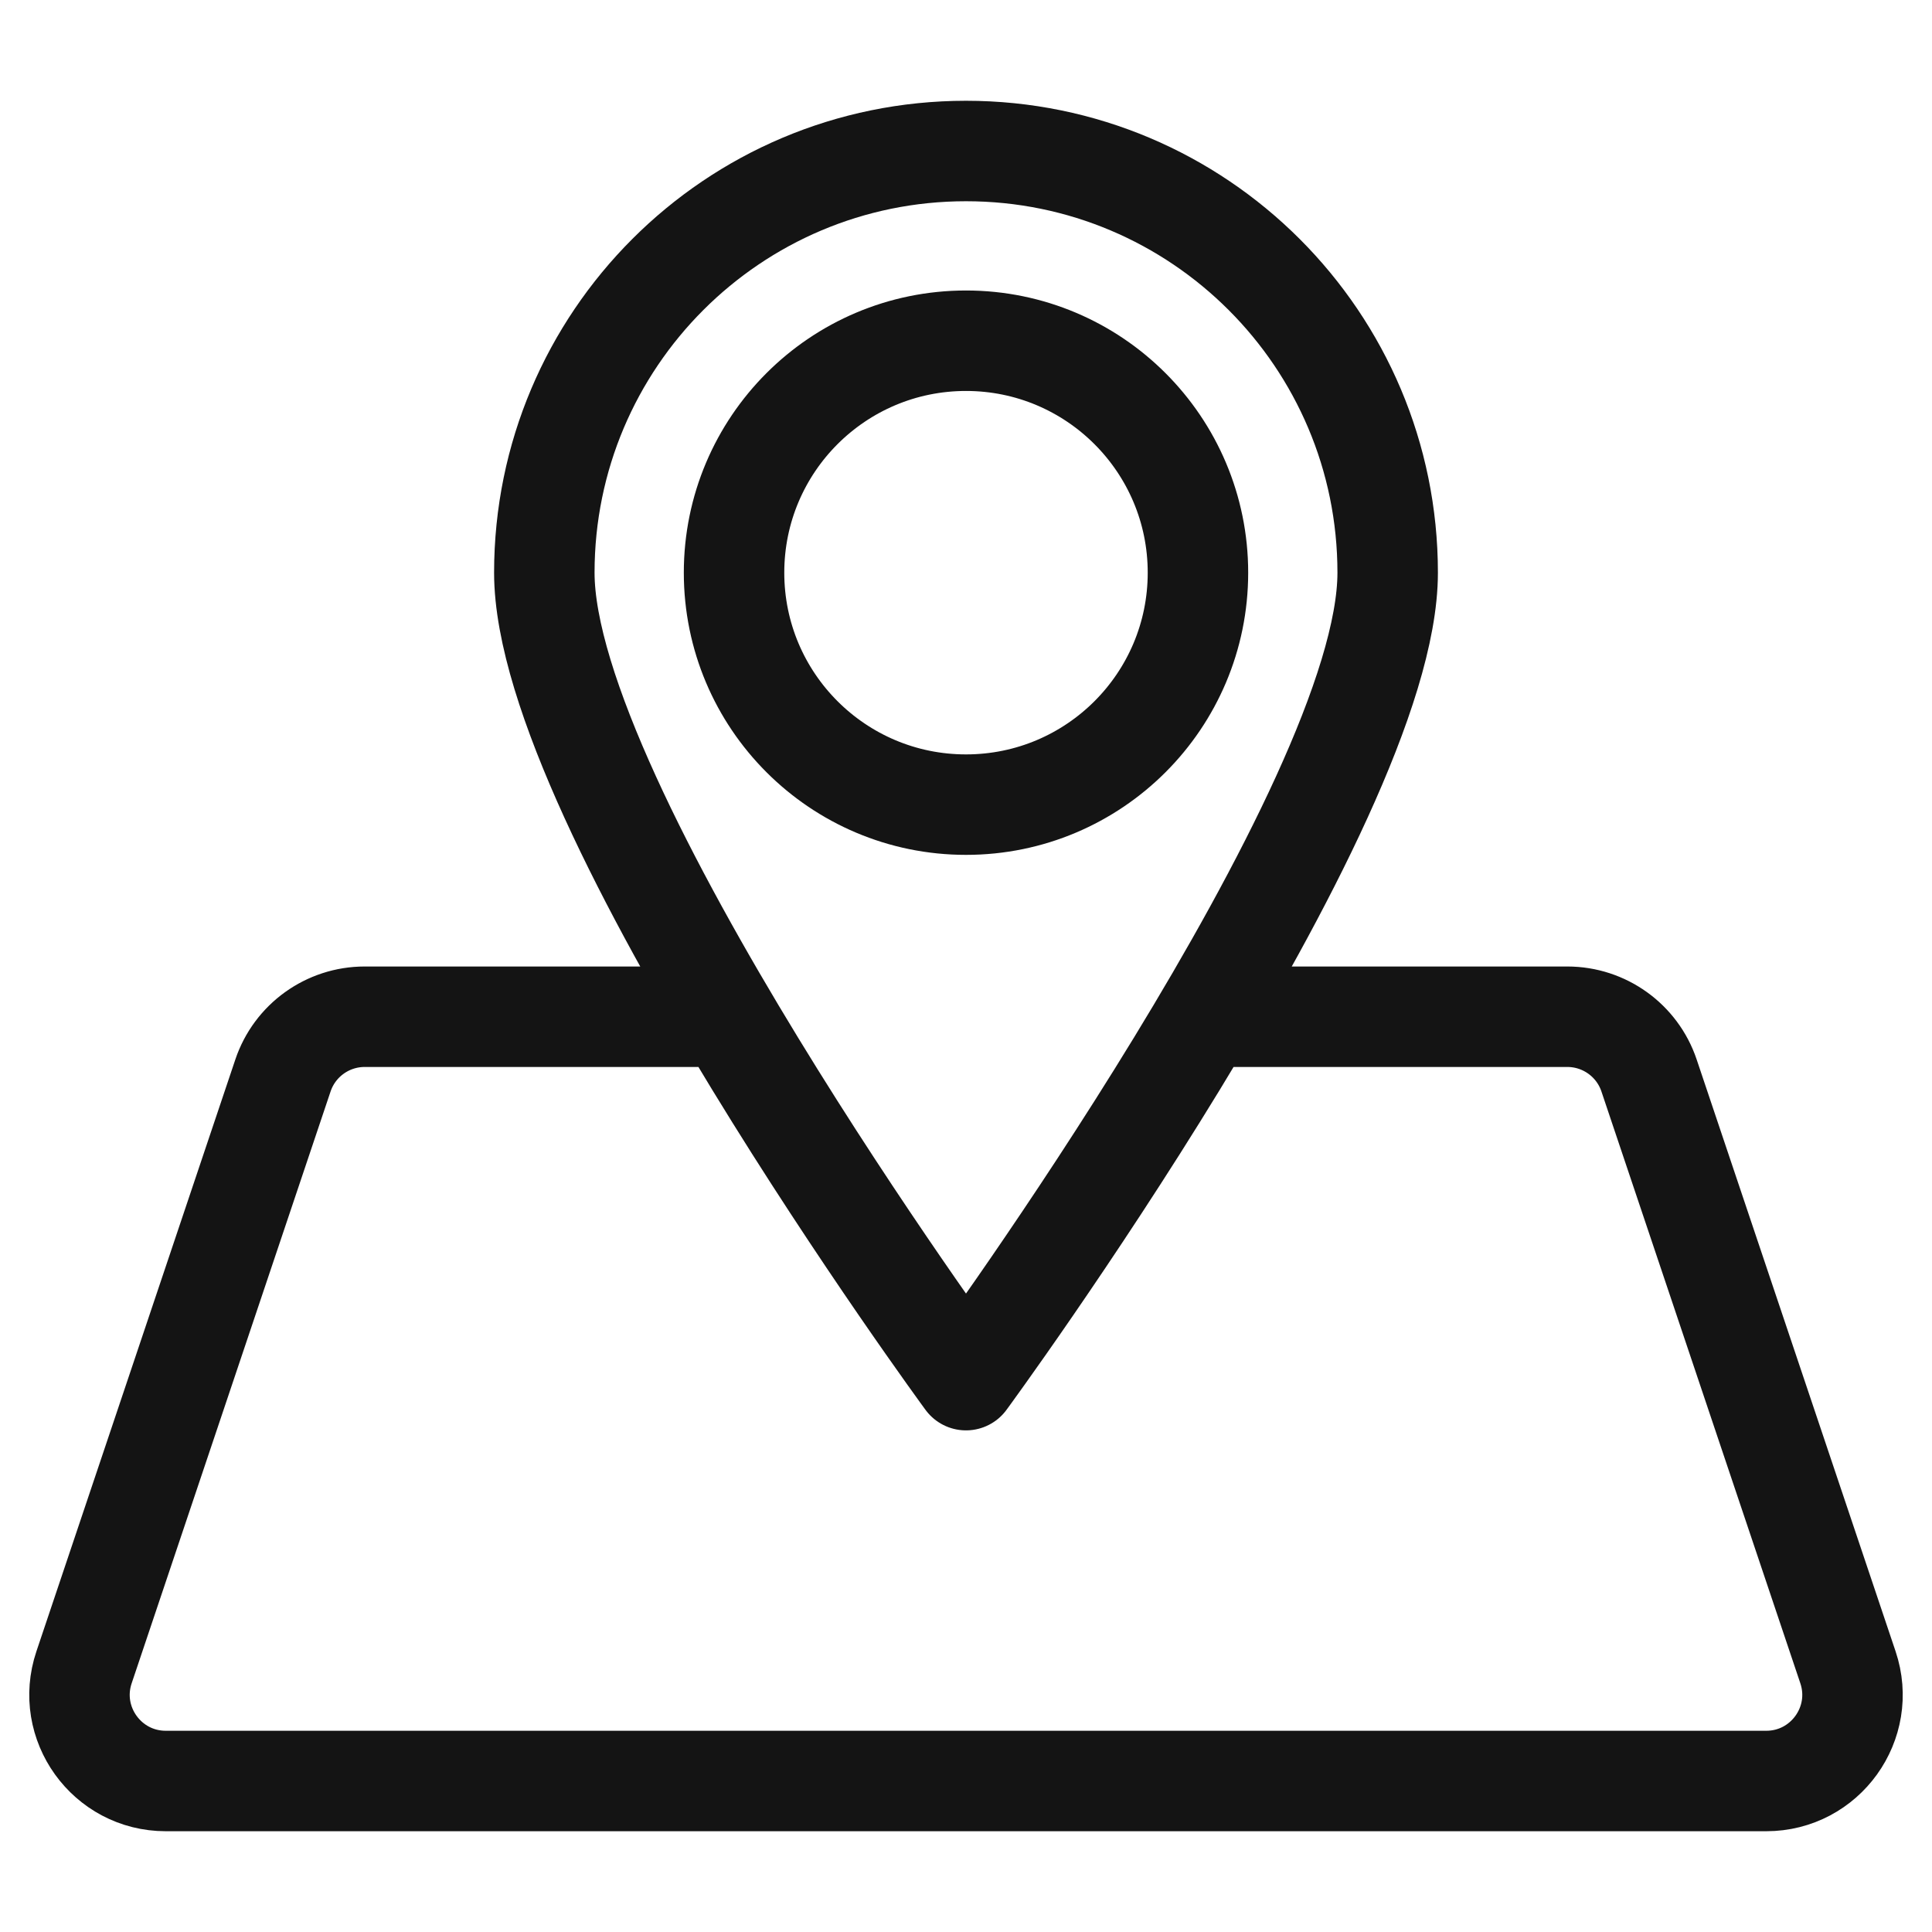<?xml version="1.0" encoding="UTF-8"?> <!-- Generator: Adobe Illustrator 25.0.0, SVG Export Plug-In . SVG Version: 6.00 Build 0) --> <svg xmlns="http://www.w3.org/2000/svg" xmlns:xlink="http://www.w3.org/1999/xlink" version="1.1" id="kontakt" x="0px" y="0px" viewBox="0 0 500 500" overflow="visible" xml:space="preserve"> <path id="_x31_" fill="none" stroke="#141414" stroke-width="26" stroke-linecap="round" stroke-linejoin="round" stroke-miterlimit="10" d=" M312.86,263.13h92.76c9.58,0,18.1,6.12,21.15,15.2l51.48,153.17c4.86,14.46-5.9,29.42-21.15,29.42H42.9 c-15.25,0-26.01-14.96-21.15-29.42l51.48-153.17c3.05-9.08,11.57-15.2,21.15-15.2h92.16 M250,39.08 c-60.27,0-109.13,48.86-109.13,109.13c0,60.27,109.13,208.97,109.13,208.97s109.13-148.7,109.13-208.97 C359.13,87.94,310.27,39.08,250,39.08z M250,88.18c-33.15,0-60.03,26.87-60.03,60.03c0,33.15,26.87,60.03,60.03,60.03 c33.15,0,60.03-26.87,60.03-60.03C310.03,115.06,283.15,88.18,250,88.18z"></path> <g> </g> <g> </g> <g> </g> <g> </g> <g> </g> <g> </g> <g> </g> <g> </g> <g> </g> <g> </g> <g> </g> <g> </g> <g> </g> <g> </g> <g> </g> </svg> 